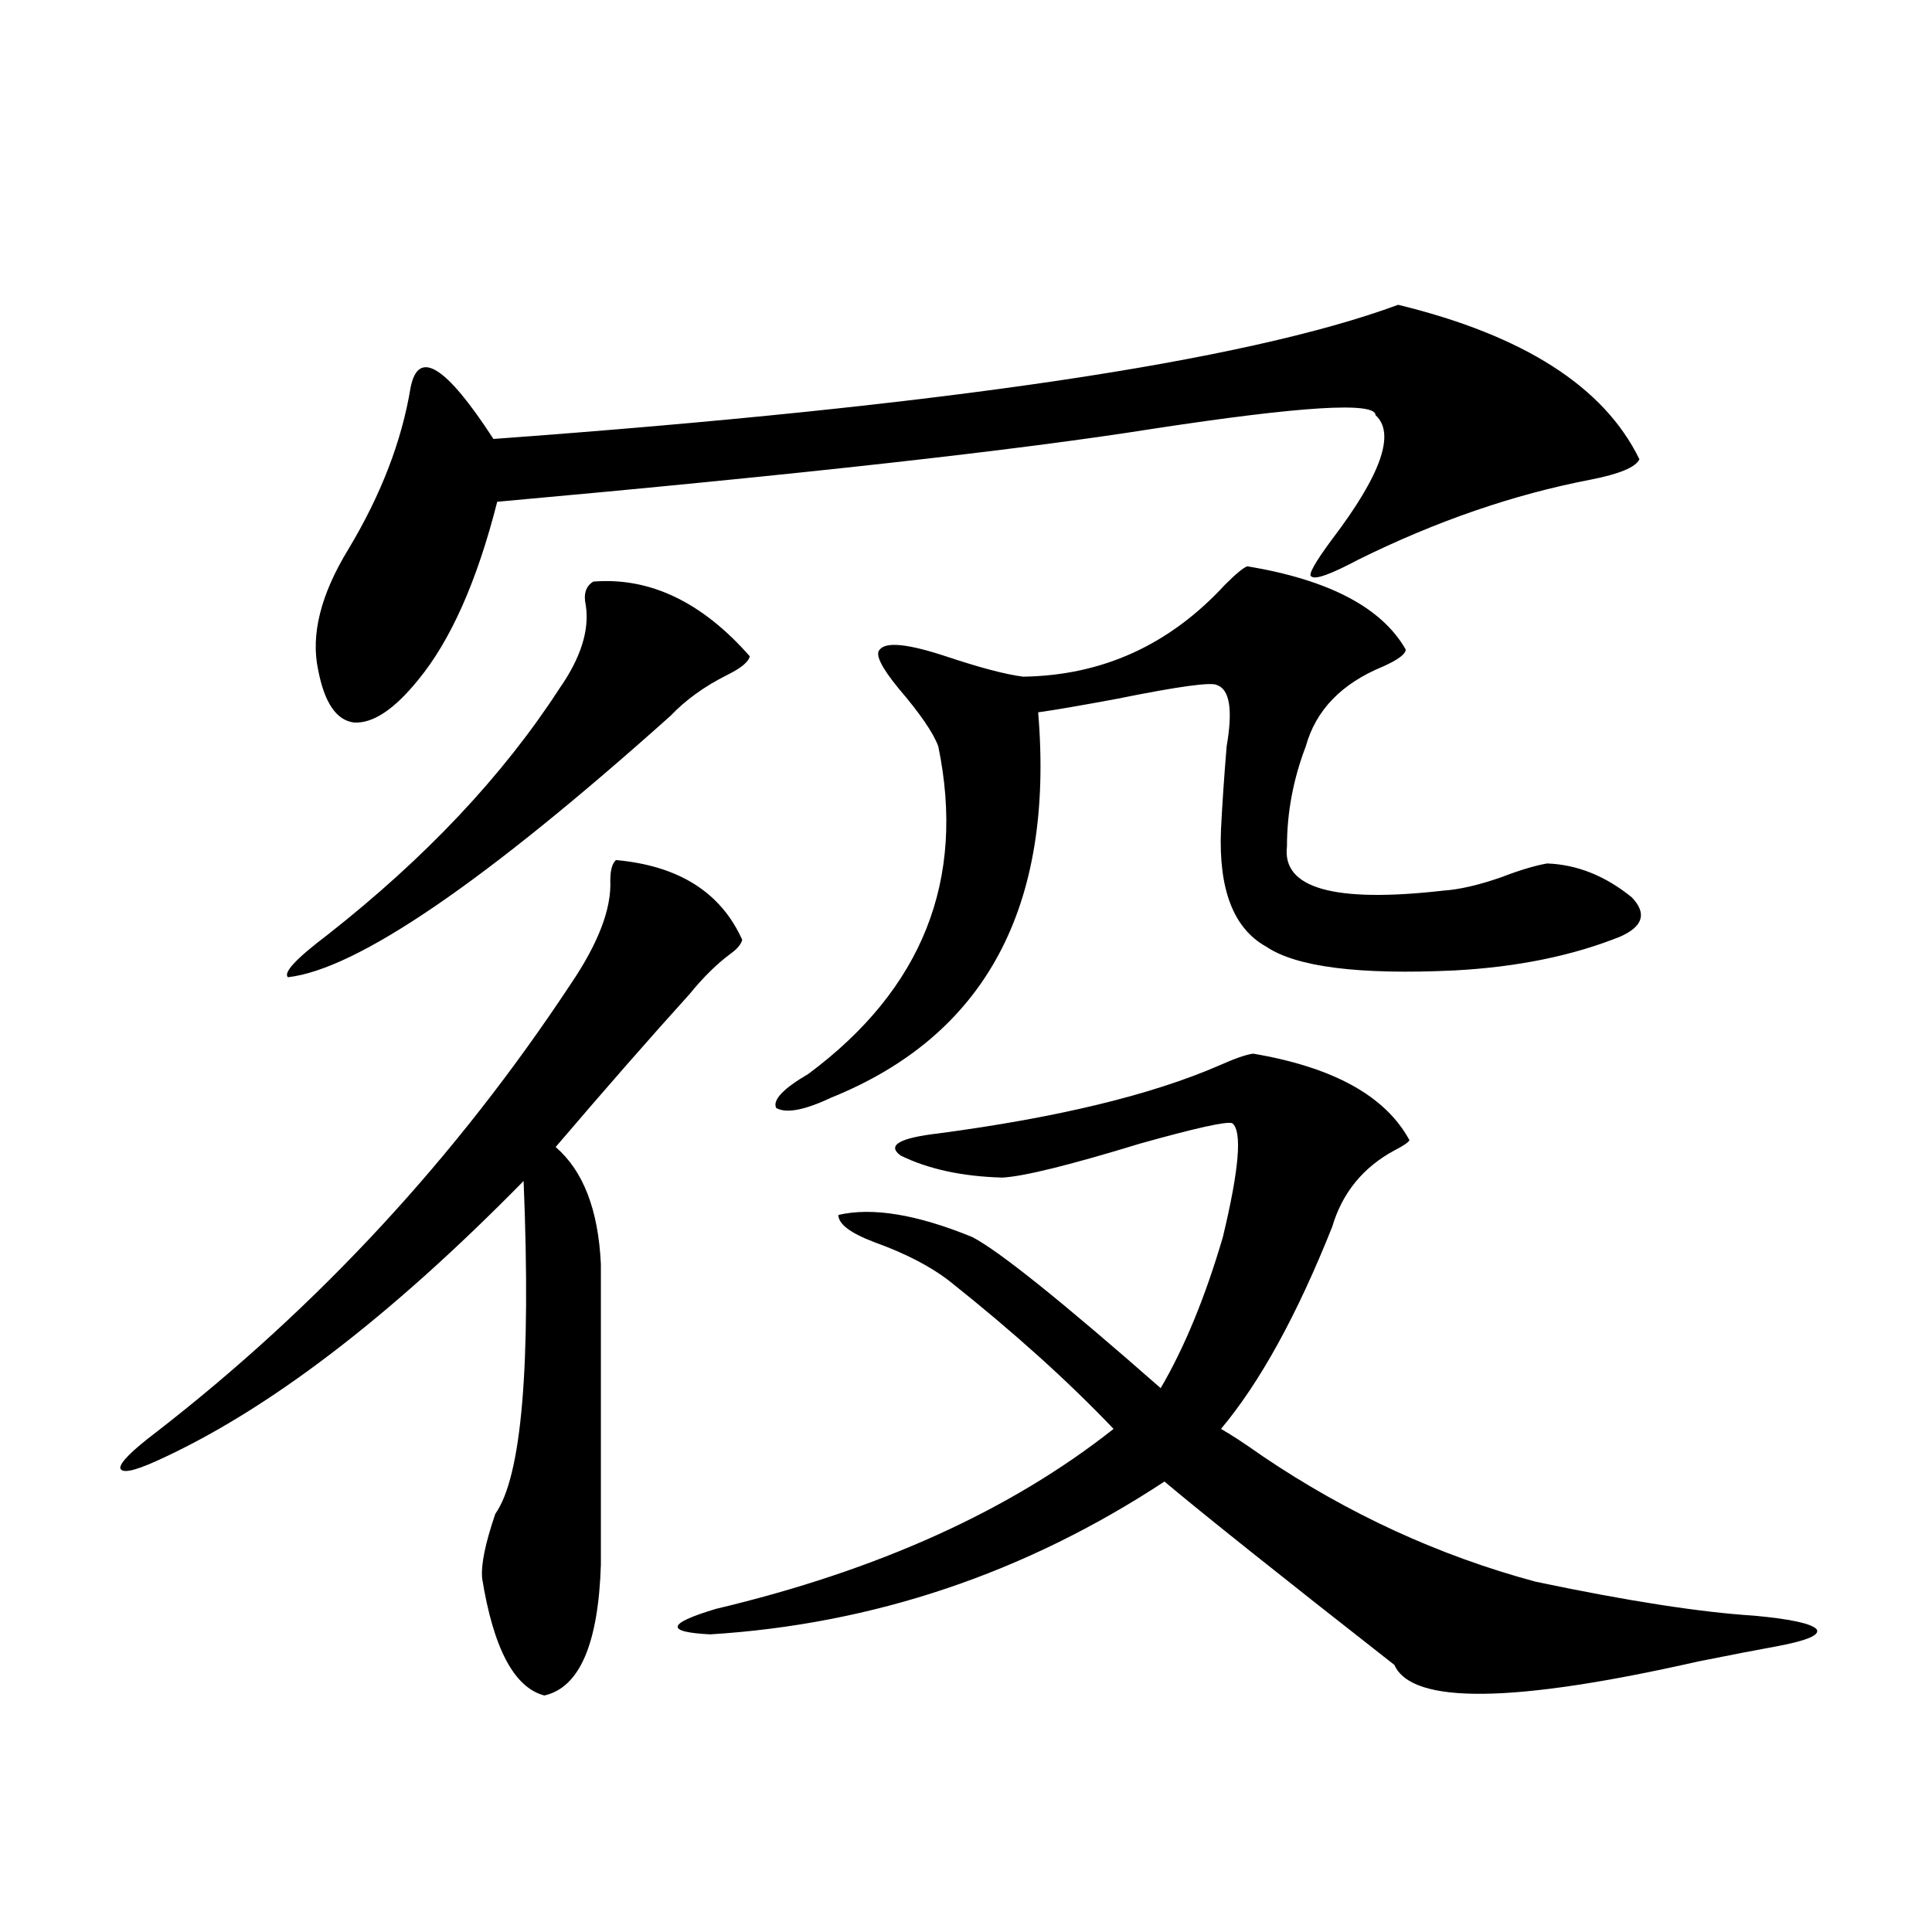 <?xml version="1.0" encoding="utf-8"?>
<!-- Generator: Adobe Illustrator 16.0.0, SVG Export Plug-In . SVG Version: 6.00 Build 0)  -->
<!DOCTYPE svg PUBLIC "-//W3C//DTD SVG 1.1//EN" "http://www.w3.org/Graphics/SVG/1.1/DTD/svg11.dtd">
<svg version="1.1" id="图层_1" xmlns="http://www.w3.org/2000/svg" xmlns:xlink="http://www.w3.org/1999/xlink" x="0px" y="0px"
	 width="1000px" height="1000px" viewBox="0 0 1000 1000" enable-background="new 0 0 1000 1000" xml:space="preserve">
<path d="M318.821,445.164c32.515,2.939,54.298,16.699,65.364,41.309c-0.655,2.349-2.606,4.697-5.854,7.031
	c-7.164,5.273-14.313,12.305-21.463,21.094c-20.167,22.275-43.261,48.643-69.267,79.102c14.299,12.305,22.104,32.52,23.414,60.645
	V809.91c-1.311,41.007-11.066,63.57-29.268,67.676c-15.609-4.105-26.341-24.32-32.194-60.645
	c-0.655-7.031,1.616-18.154,6.829-33.398c13.658-19.336,18.536-76.753,14.634-172.266
	c-69.602,70.903-133.015,119.243-190.239,145.02c-11.707,5.273-17.896,6.455-18.536,3.516c0-2.925,6.174-9.077,18.536-18.457
	c83.9-65.039,155.438-142.383,214.629-232.031c14.299-21.094,21.128-38.96,20.487-53.613
	C315.895,450.438,316.87,446.922,318.821,445.164z M307.114,301.023c29.268-2.334,56.249,10.547,80.974,38.672
	c-0.655,2.939-4.558,6.152-11.707,9.668c-11.707,5.864-21.463,12.896-29.268,21.094c-96.263,86.133-162.282,131.26-198.044,135.352
	c-2.606-2.334,4.223-9.668,20.487-21.973c50.73-39.839,90.729-82.314,119.997-127.441c11.052-15.82,15.609-30.171,13.658-43.066
	C301.901,307.479,303.212,303.372,307.114,301.023z M723.689,157.762c65.029,15.82,106.659,42.49,124.875,79.98
	c-1.951,4.106-10.411,7.622-25.365,10.547c-39.679,7.622-79.678,21.396-119.997,41.309c-14.313,7.622-22.438,10.547-24.39,8.789
	c-1.951-0.576,1.616-7.031,10.731-19.336c25.365-33.398,32.835-54.78,22.438-64.16c0-7.031-38.383-4.683-115.119,7.031
	c-70.242,11.138-183.41,23.73-339.504,37.793c-10.411,41.021-24.069,71.782-40.975,92.285
	c-12.362,15.244-23.414,22.563-33.17,21.973c-9.115-1.167-15.289-10.244-18.536-27.246c-3.902-18.154,1.296-38.96,15.609-62.402
	c16.905-28.125,27.637-55.947,32.194-83.496c3.902-20.503,18.201-11.714,42.926,26.367
	C488.238,210.208,644.332,187.068,723.689,157.762z M648.569,545.359c41.615,7.031,68.611,21.973,80.974,44.824
	c-0.655,1.182-3.262,2.939-7.805,5.273c-16.265,8.789-26.996,21.973-32.194,39.551c-18.216,45.703-37.407,80.571-57.56,104.59
	c5.198,2.939,12.348,7.622,21.463,14.063c44.222,29.883,91.37,51.567,141.46,65.039c47.469,9.971,85.196,15.82,113.168,17.578
	c18.856,1.758,29.588,4.093,32.194,7.031c1.951,2.926-4.878,5.851-20.487,8.789c-9.756,1.758-23.414,4.395-40.975,7.91
	c-95.607,21.671-147.969,22.262-157.069,1.758c-59.846-46.87-99.51-78.511-119.021-94.922
	c-72.193,47.461-150.575,73.828-235.116,79.102c-23.414-1.181-22.438-5.575,2.927-13.184c83.9-19.912,152.512-50.977,205.849-93.164
	c-23.414-24.609-51.706-50.098-84.876-76.465c-9.756-7.607-22.773-14.351-39.023-20.215c-12.362-4.683-18.536-9.365-18.536-14.063
	c17.561-4.092,40.64-0.288,69.267,11.426c13.658,7.031,46.173,33.11,97.559,78.223c12.348-21.094,23.079-47.158,32.194-78.223
	c8.445-35.156,10.076-54.78,4.878-58.887c-2.606-1.167-18.536,2.349-47.804,10.547c-36.432,11.138-60.166,17.002-71.218,17.578
	c-20.822-0.576-38.383-4.395-52.682-11.426c-7.164-5.273-0.655-9.077,19.512-11.426c61.782-8.198,110.241-19.912,145.362-35.156
	C638.813,547.996,644.667,545.95,648.569,545.359z M645.643,293.113c42.271,7.031,69.587,21.396,81.949,43.066
	c0,2.349-3.902,5.273-11.707,8.789c-21.463,8.789-34.801,22.563-39.999,41.309c-6.509,17.002-9.756,34.277-9.756,51.855
	c-2.606,21.685,24.39,29.307,80.974,22.852c8.445-0.576,18.536-2.925,30.243-7.031c9.101-3.516,16.905-5.85,23.414-7.031
	c15.609,0.591,30.243,6.455,43.901,17.578c7.805,8.213,5.854,14.941-5.854,20.215c-24.725,9.971-53.337,15.82-85.852,17.578
	c-49.435,2.349-81.949-1.758-97.559-12.305c-16.92-9.365-24.725-29.58-23.414-60.645c0.641-12.881,1.616-27.246,2.927-43.066
	c3.247-18.745,1.616-29.292-4.878-31.641c-2.606-1.758-19.847,0.591-51.706,7.031c-18.871,3.516-32.529,5.864-40.975,7.031
	c8.445,100.786-27.316,167.295-107.314,199.512c-13.658,6.455-23.094,8.213-28.292,5.273c-1.951-4.092,3.567-9.956,16.585-17.578
	c59.176-43.945,81.614-100.483,67.315-169.629c-2.606-7.031-9.436-16.987-20.487-29.883c-9.115-11.123-12.362-17.866-9.756-20.215
	c3.247-4.092,14.634-2.925,34.146,3.516c17.561,5.864,30.884,9.38,39.999,10.547c40.975-0.576,75.761-16.396,104.388-47.461
	C639.789,296.932,643.691,293.704,645.643,293.113z"/>
</svg>
